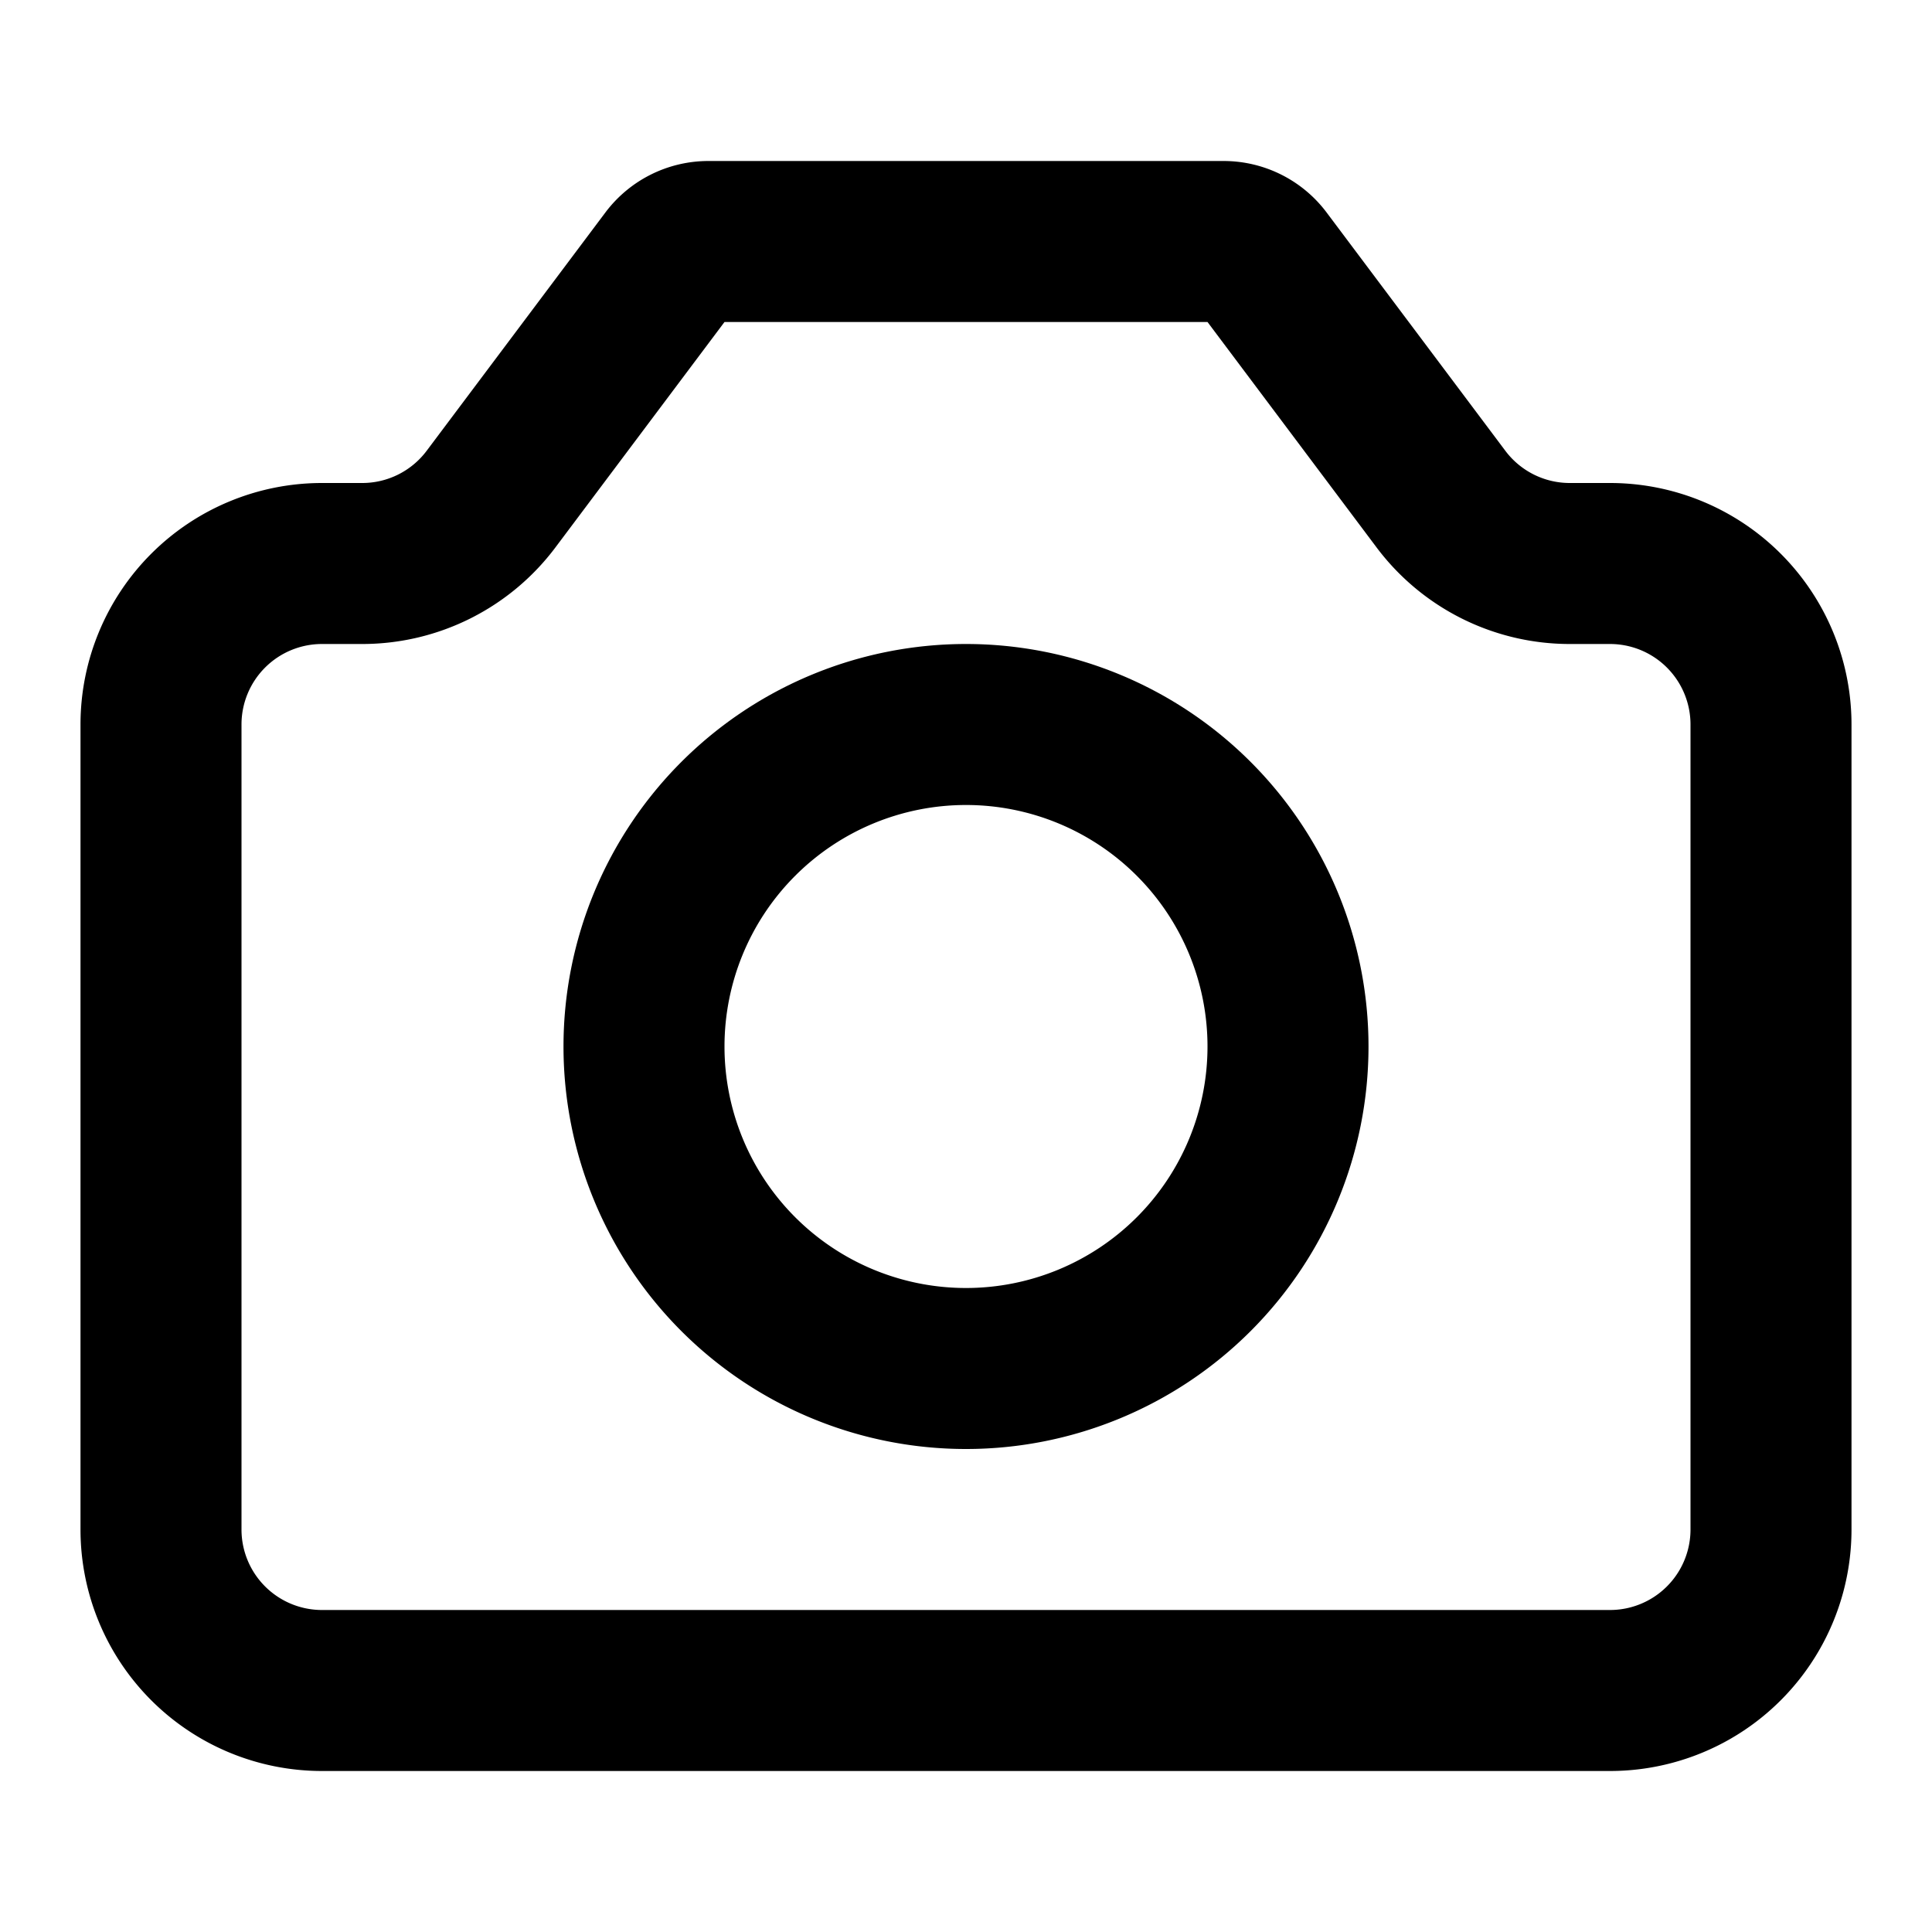 <svg xmlns="http://www.w3.org/2000/svg" width="27" height="27" fill="none" stroke-width="2" color="#000" viewBox="0 0 24 24"><path stroke="#000" stroke-linecap="round" stroke-linejoin="round" d="M2 19V9a2 2 0 0 1 2-2h.5a2 2 0 0 0 1.6-.8l2.22-2.96A.6.6 0 0 1 8.8 3h6.4a.6.6 0 0 1 .48.24L17.9 6.2a2 2 0 0 0 1.6.8h.5a2 2 0 0 1 2 2v10a2 2 0 0 1-2 2H4a2 2 0 0 1-2-2"/><path stroke="#000" stroke-linecap="round" stroke-linejoin="round" d="M12 17A4 4 0 1 0 12 9 4 4 0 0 0 12 17"/></svg>